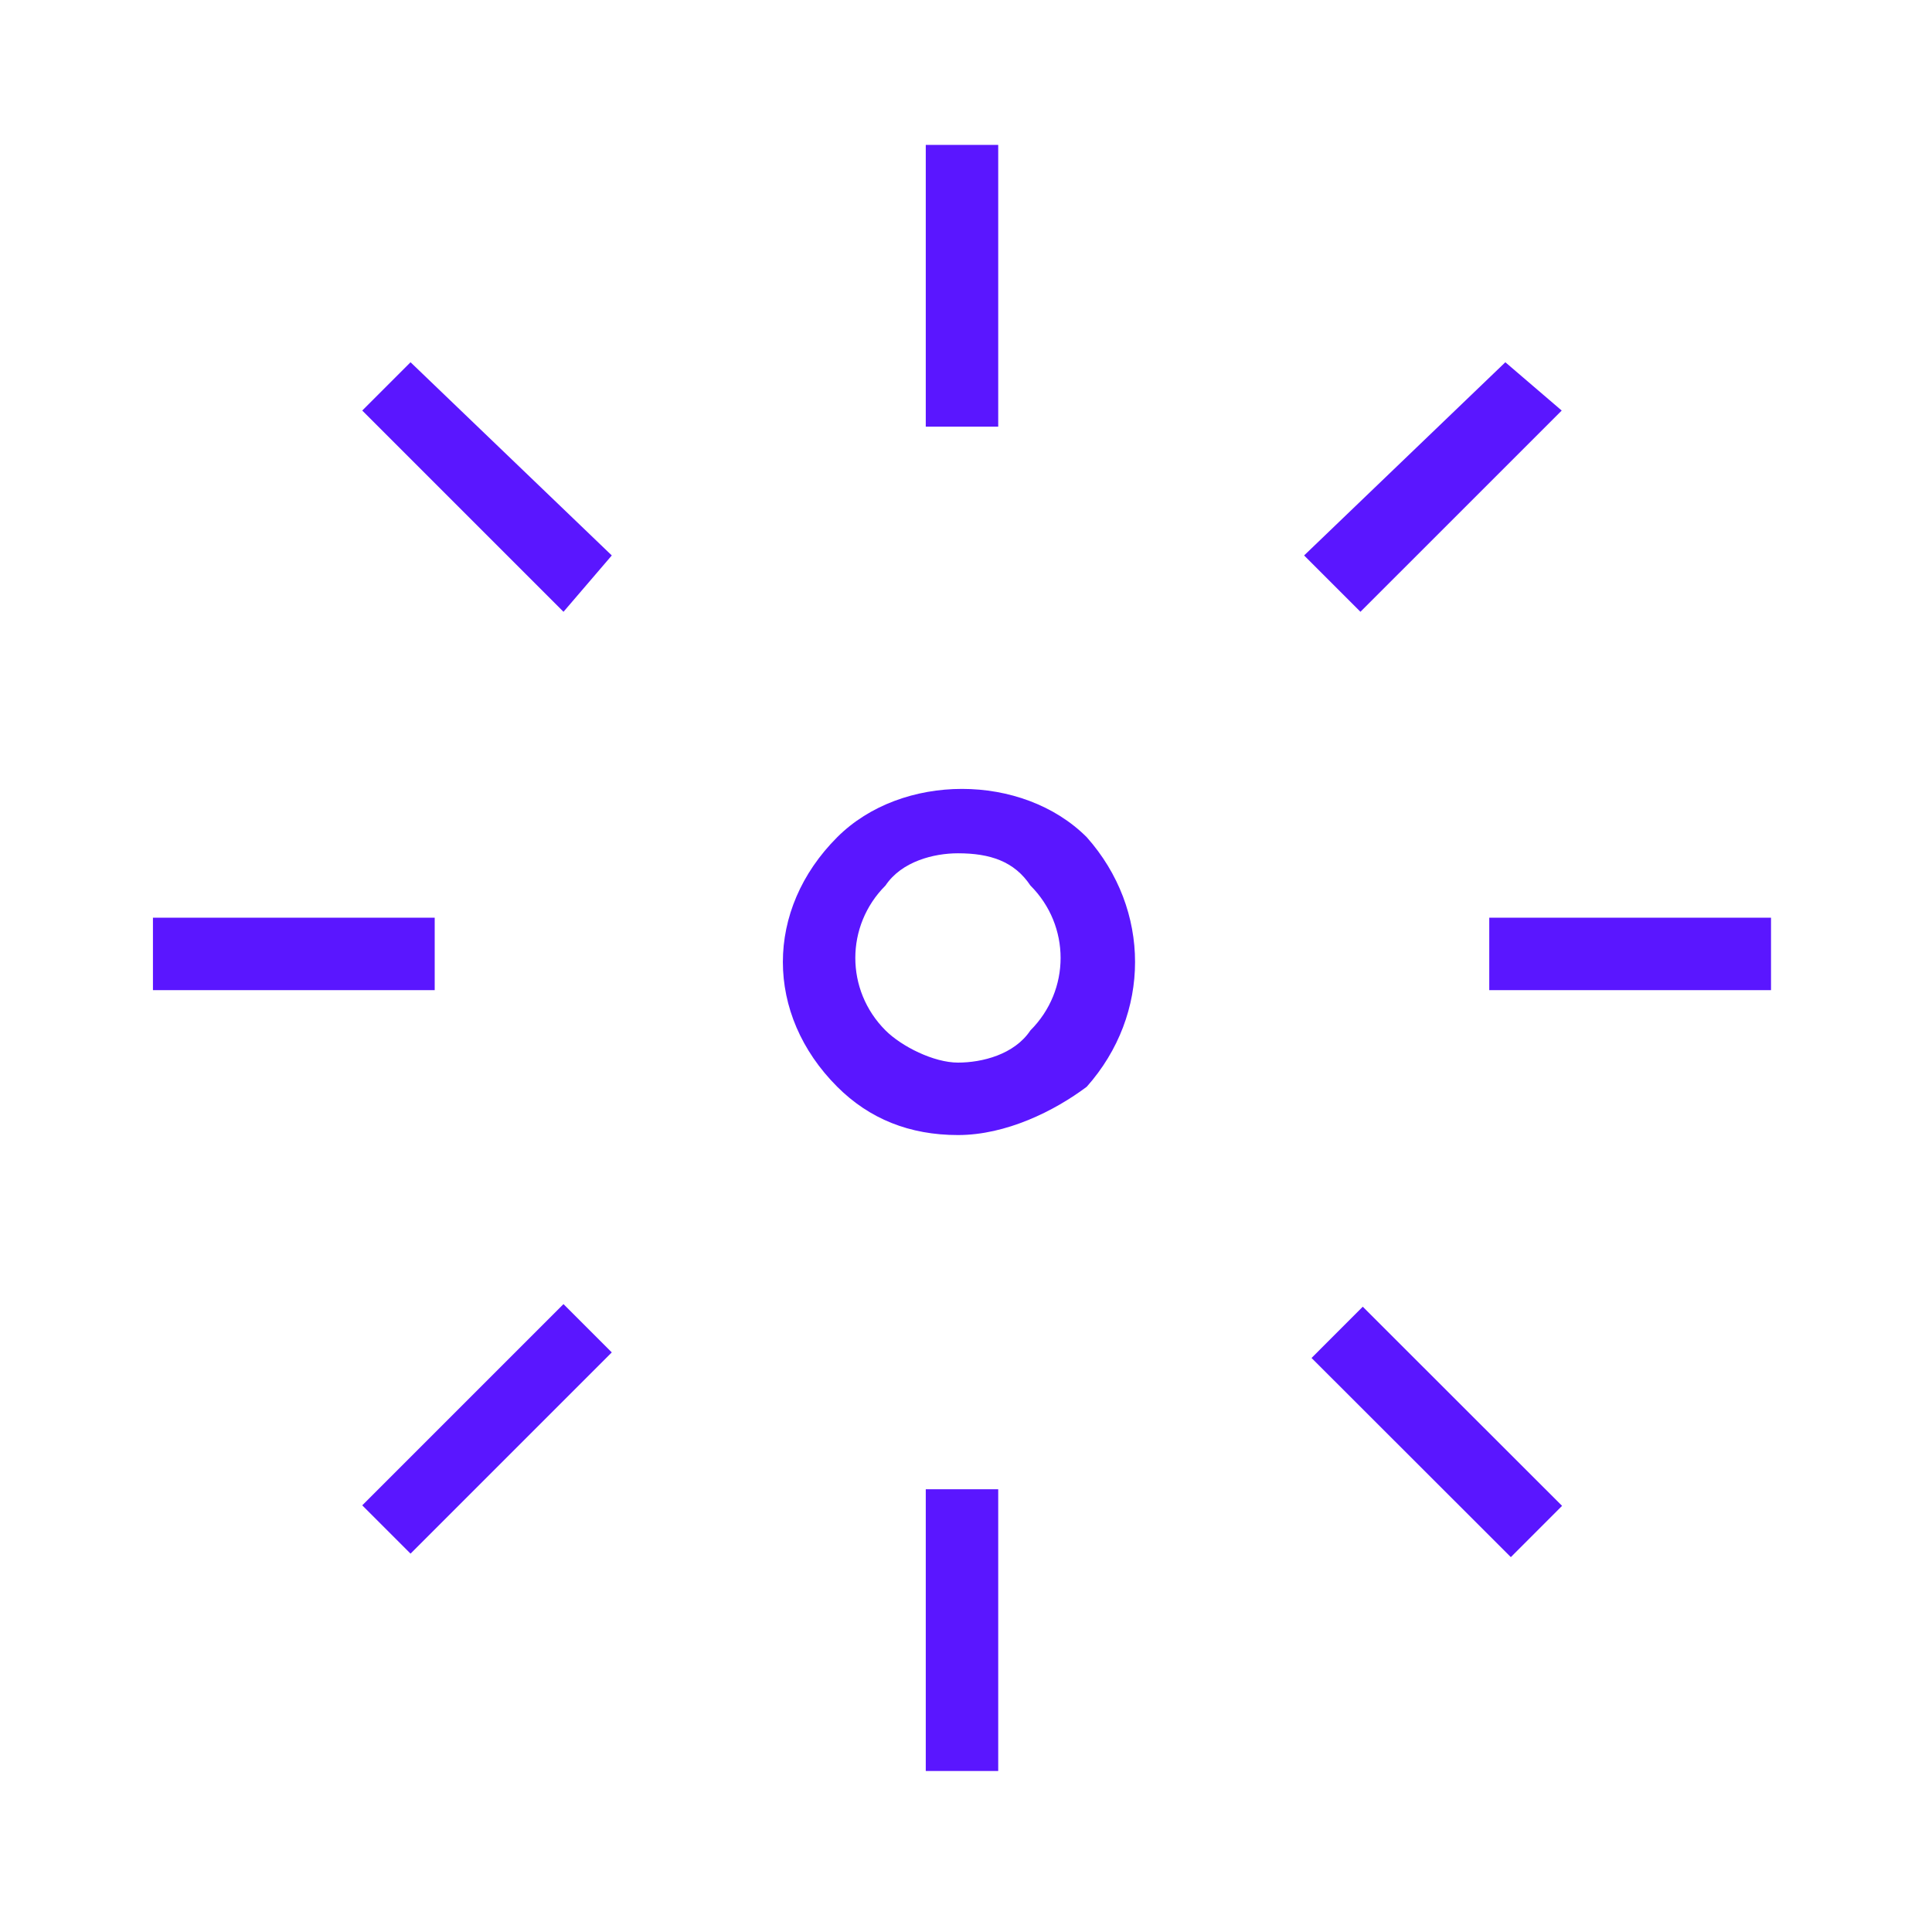 <svg width="80" height="80" viewBox="0 0 80 80" fill="none" xmlns="http://www.w3.org/2000/svg">
<path d="M63 63L61 60.667L63 63Z" fill="#5A16FF"/>
<path d="M39.667 47C37.667 47 36 46.333 34.667 45C31.667 42 31.667 37.667 34.667 34.667C37.334 32 42.334 32 45 34.667C47.667 37.667 47.667 42 45 45C43.667 46 41.667 47 39.667 47ZM39.667 35.333C38.667 35.333 37.334 35.667 36.667 36.667C35 38.333 35 41 36.667 42.667C37.334 43.333 38.667 44 39.667 44C40.667 44 42 43.667 42.667 42.667C44.334 41 44.334 38.333 42.667 36.667C42 35.667 41 35.333 39.667 35.333Z" fill="#5A16FF"/>
<path d="M23.333 25.333L15 17L17 15L25.333 23L23.333 25.333Z" fill="#5A16FF"/>
<path d="M64.682 62.354L56.429 54.108L54.308 56.231L62.561 64.477L64.682 62.354Z" fill="#5A16FF"/>
<path d="M18 38H6.333V41H18V38Z" fill="#5A16FF"/>
<path d="M73.334 38H61.667V41H73.334V38Z" fill="#5A16FF"/>
<path d="M17 64.333L15 62.333L23.333 54L25.333 56L17 64.333Z" fill="#5A16FF"/>
<path d="M56.333 25.333L54 23L62.333 15L64.667 17L56.333 25.333Z" fill="#5A16FF"/>
<path d="M41.334 61.667H38.334V73.333H41.334V61.667Z" fill="#5A16FF"/>
<path d="M41.334 6H38.334V17.667H41.334V6Z" fill="#5A16FF"/>
</svg>
